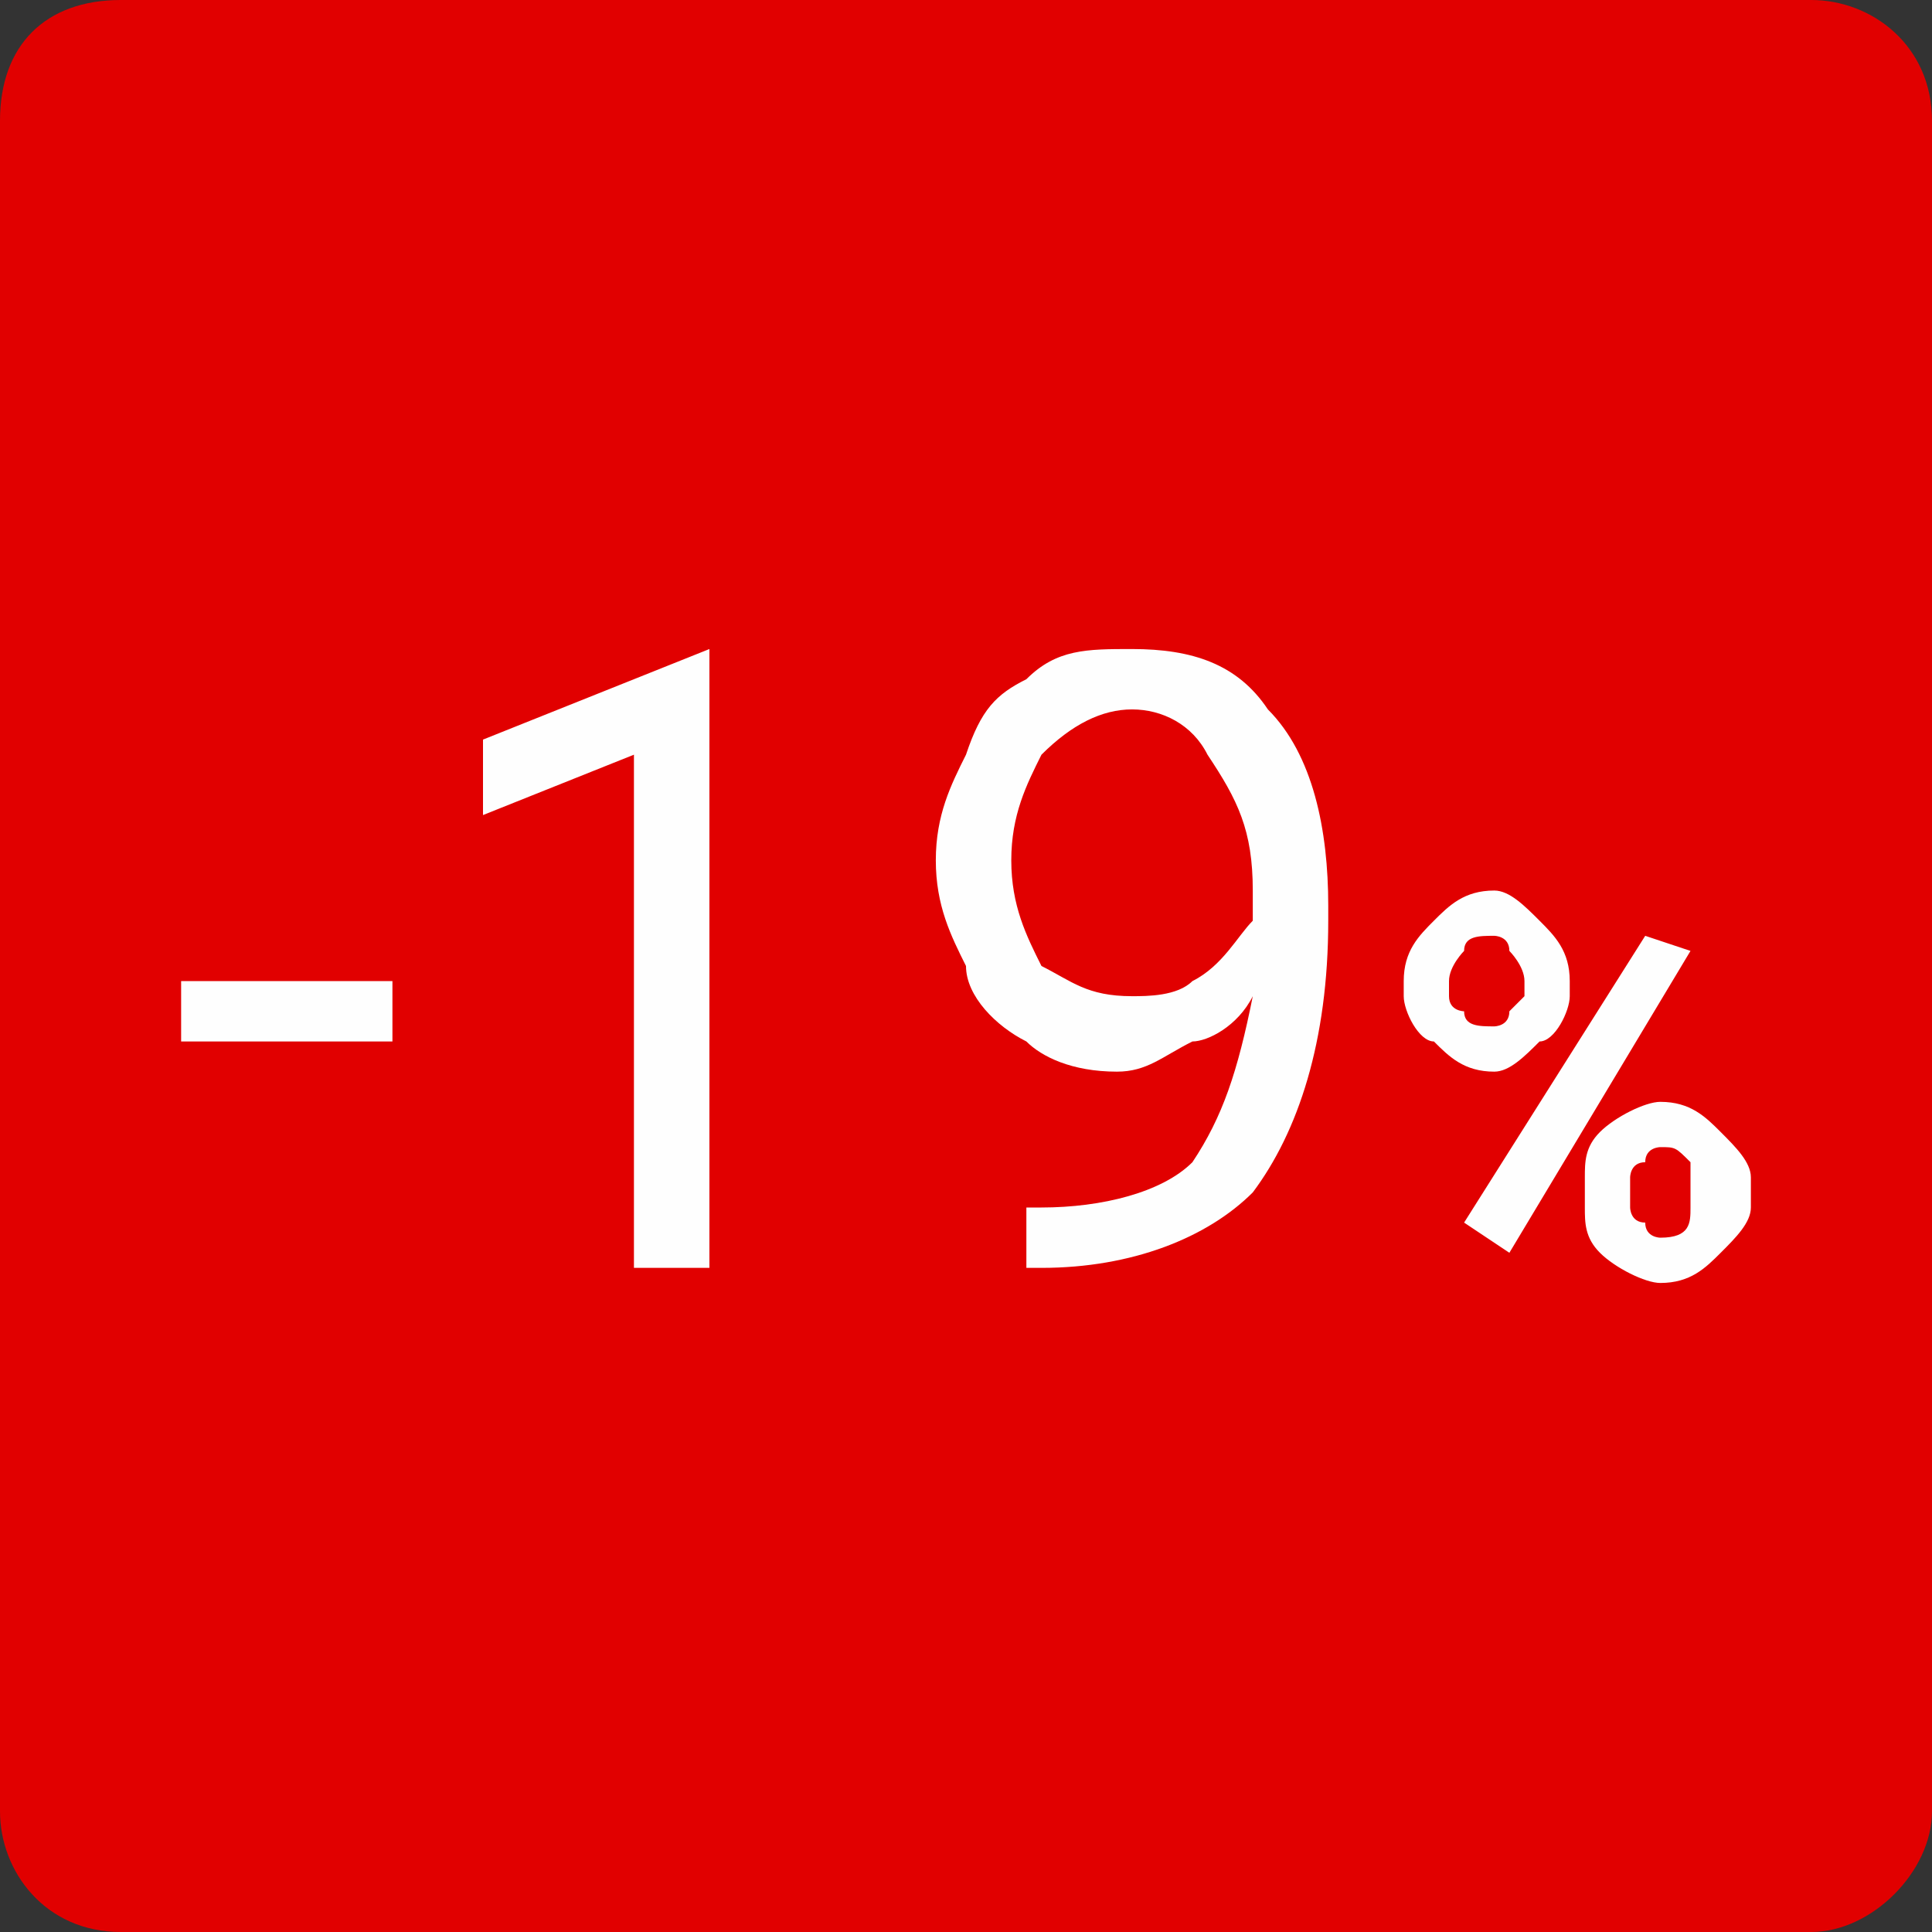 <?xml version="1.0" encoding="UTF-8"?>
<!DOCTYPE svg PUBLIC "-//W3C//DTD SVG 1.1//EN" "http://www.w3.org/Graphics/SVG/1.1/DTD/svg11.dtd">
<!-- Creator: CorelDRAW 2017 -->
<svg xmlns="http://www.w3.org/2000/svg" xml:space="preserve" width="50px" height="50px" version="1.1" shape-rendering="geometricPrecision" text-rendering="geometricPrecision" image-rendering="optimizeQuality" fill-rule="evenodd" clip-rule="evenodd"
viewBox="0 0 1280 1280"
 xmlns:xlink="http://www.w3.org/1999/xlink">
 <rect x="0" y="0" width="1280" height="1280" fill="#333333" stroke="none"/>
 <g id="Layer_x0020_1">
  <path fill="#E10000" d="M80 0l1120 0c40,0 80,30 80,80l0 1120c0,40 -40,80 -80,80l-1120 0c-50,0 -80,-40 -80,-80l0 -1120c0,-50 30,-80 80,-80z"/>
  <path fill="#FEFEFE" fill-rule="nonzero" d="M260 690l-140 0 0 -40 140 0 0 40zm210 150l-50 0 0 -340 -100 40 0 -50 150 -60 0 0 0 410zm360 -180c-10,20 -30,30 -40,30 -20,10 -30,20 -50,20 -30,0 -50,-10 -60,-20 -20,-10 -40,-30 -40,-50 -10,-20 -20,-40 -20,-70 0,-30 10,-50 20,-70 10,-30 20,-40 40,-50 20,-20 40,-20 70,-20 40,0 70,10 90,40 30,30 40,80 40,130l0 10c0,80 -20,140 -50,180 -30,30 -80,50 -140,50l-10 0 0 -40 10 0c40,0 80,-10 100,-30 20,-30 30,-60 40,-110zm-80 0c10,0 30,0 40,-10 20,-10 30,-30 40,-40l0 -20c0,-40 -10,-60 -30,-90 -10,-20 -30,-30 -50,-30 -20,0 -40,10 -60,30 -10,20 -20,40 -20,70 0,30 10,50 20,70 20,10 30,20 60,20zm180 -10c0,-20 10,-30 20,-40 10,-10 20,-20 40,-20 10,0 20,10 30,20 10,10 20,20 20,40l0 10c0,10 -10,30 -20,30 -10,10 -20,20 -30,20 -20,0 -30,-10 -40,-20 -10,0 -20,-20 -20,-30l0 -10zm30 10c0,10 10,10 10,10 0,10 10,10 20,10 0,0 10,0 10,-10 0,0 10,-10 10,-10l0 -10c0,-10 -10,-20 -10,-20 0,-10 -10,-10 -10,-10 -10,0 -20,0 -20,10 0,0 -10,10 -10,20l0 10zm90 120c0,-10 0,-20 10,-30 10,-10 30,-20 40,-20 20,0 30,10 40,20 10,10 20,20 20,30l0 20c0,10 -10,20 -20,30 -10,10 -20,20 -40,20 -10,0 -30,-10 -40,-20 -10,-10 -10,-20 -10,-30l0 -20zm30 20c0,0 0,10 10,10 0,10 10,10 10,10 20,0 20,-10 20,-20l0 -20c0,0 0,-10 0,-10 -10,-10 -10,-10 -20,-10 0,0 -10,0 -10,10 -10,0 -10,10 -10,10l0 20zm-80 30l-30 -20 120 -190 30 10 -120 200z"/>
 </g>
</svg>
